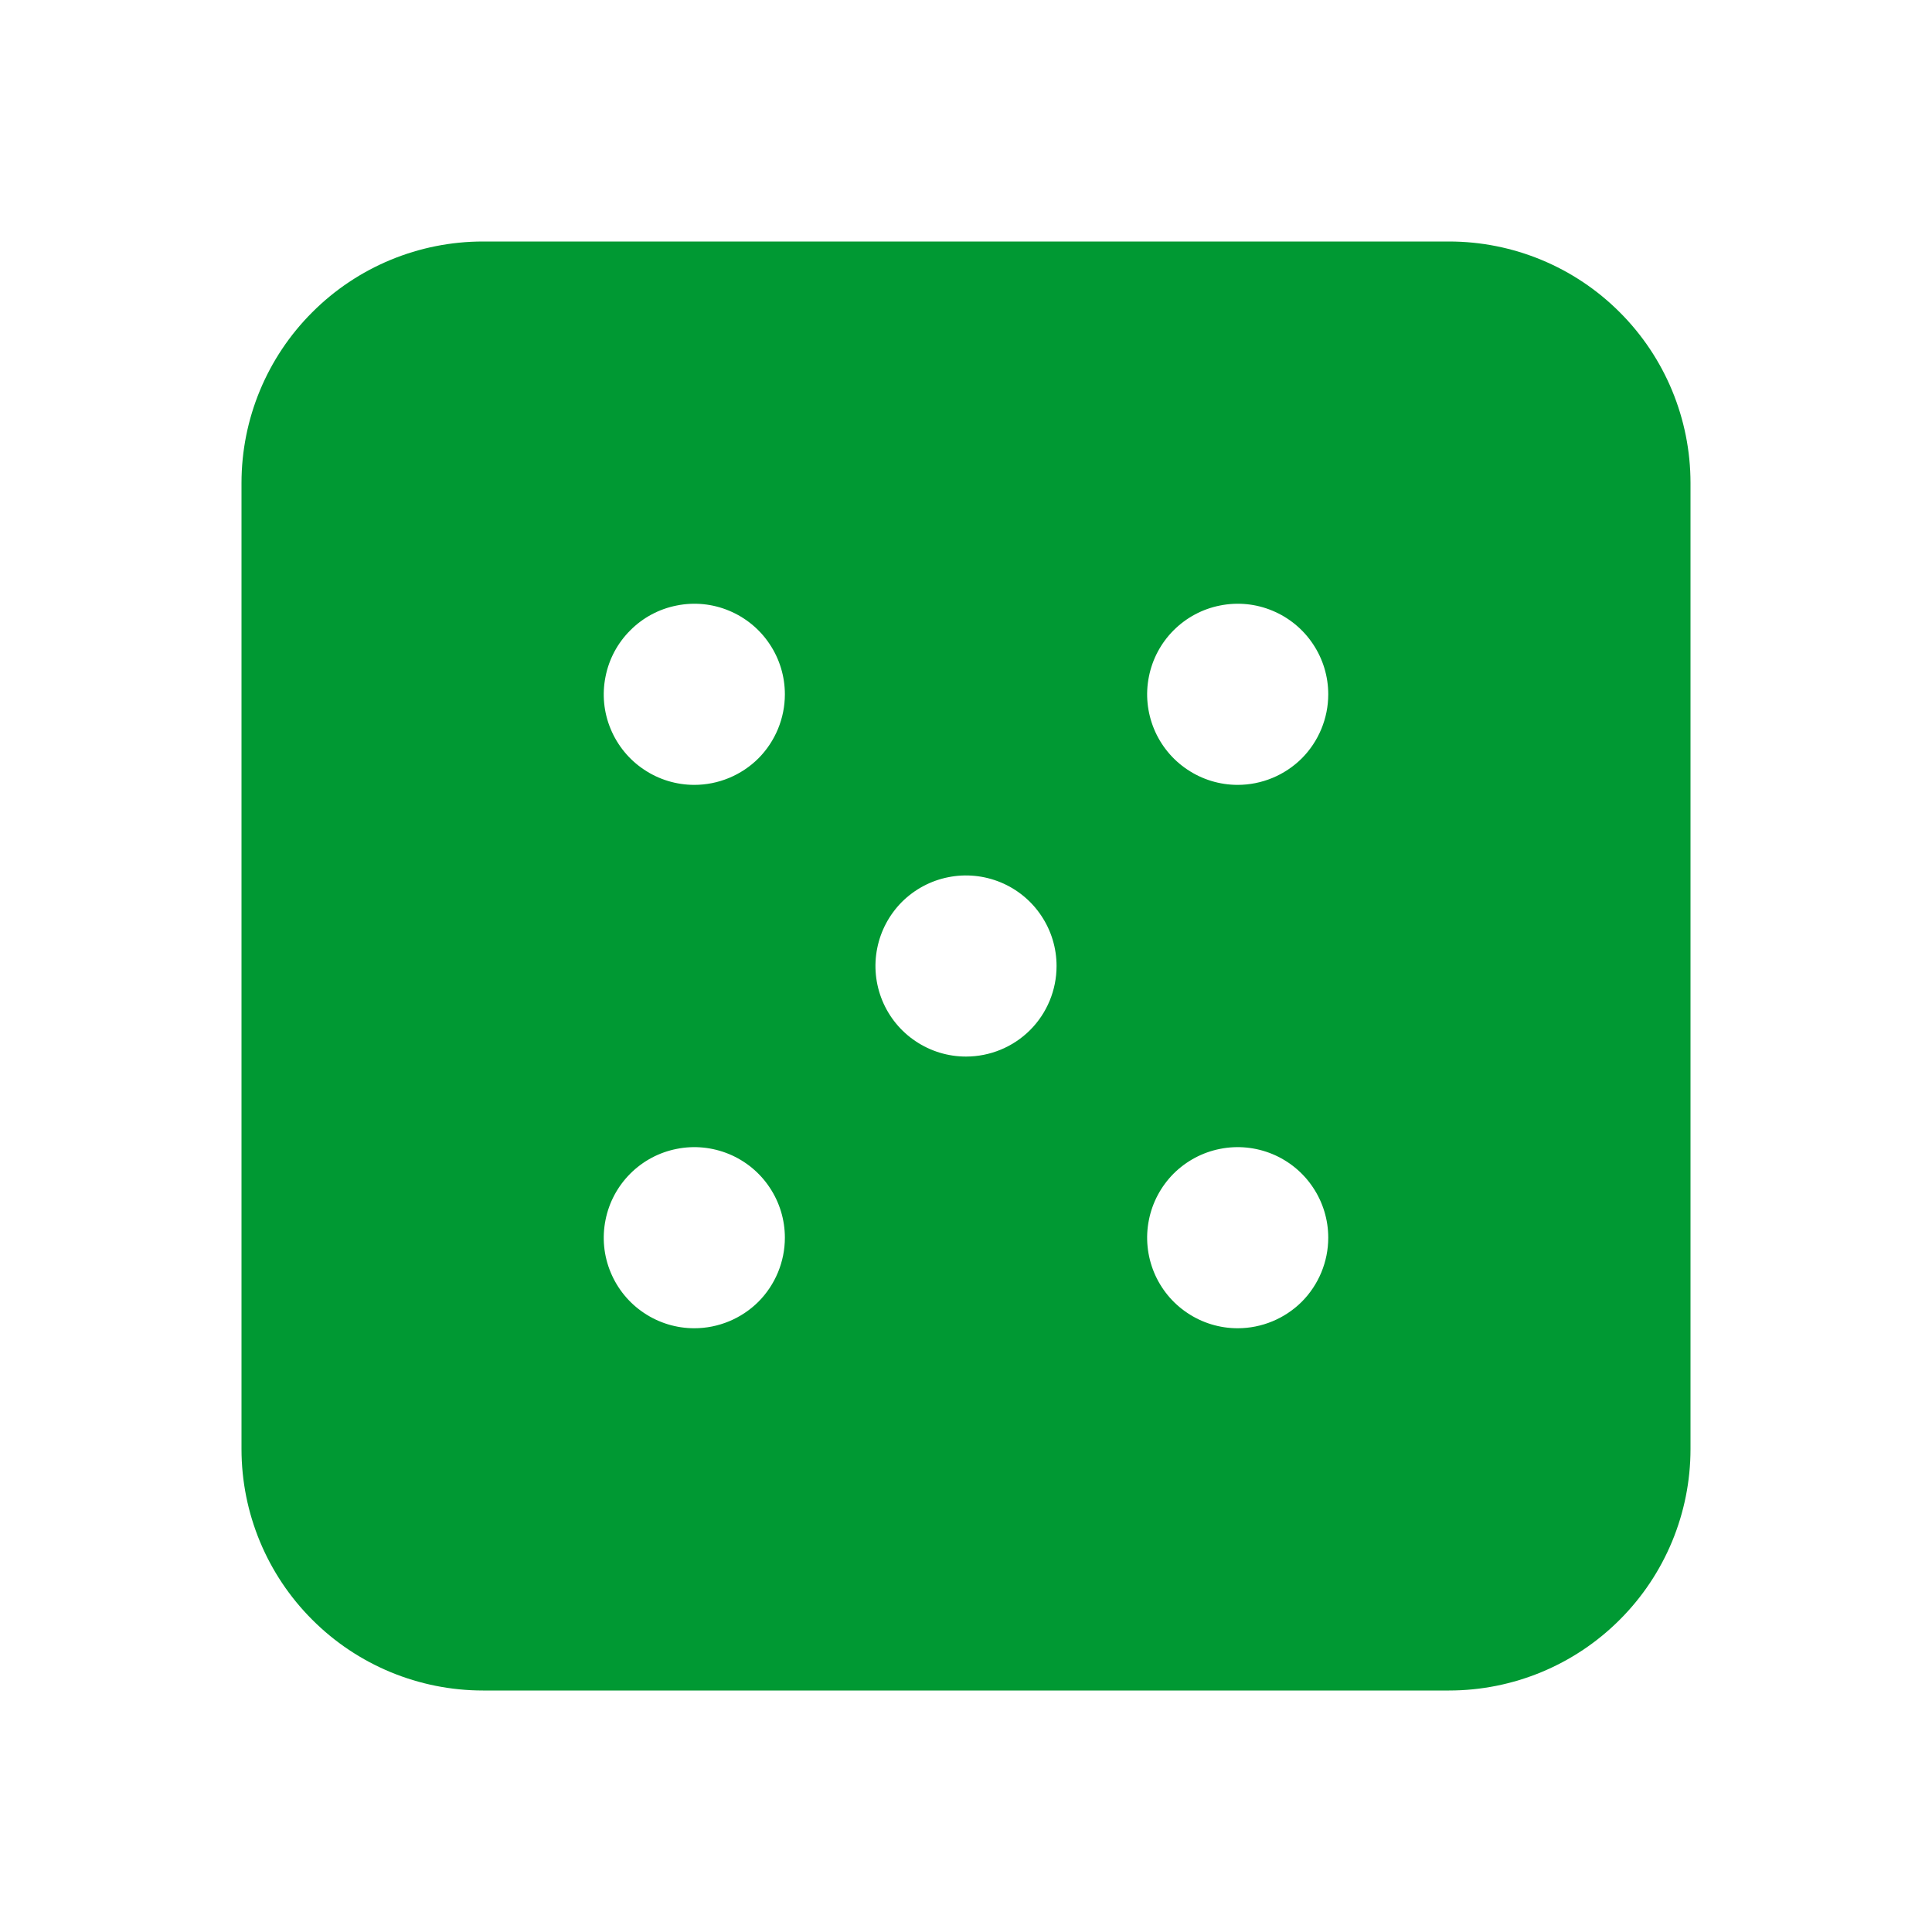 <svg width="24" height="24" viewBox="0 0 24 24" fill="none" xmlns="http://www.w3.org/2000/svg">
<path d="M18 3H6C5.204 3 4.441 3.316 3.879 3.879C3.316 4.441 3 5.204 3 6V18C3 18.796 3.316 19.559 3.879 20.121C4.441 20.684 5.204 21 6 21H18C18.796 21 19.559 20.684 20.121 20.121C20.684 19.559 21 18.796 21 18V6C21 5.204 20.684 4.441 20.121 3.879C19.559 3.316 18.796 3 18 3ZM8.625 16.5C8.402 16.5 8.185 16.434 8 16.31C7.815 16.187 7.671 16.011 7.586 15.806C7.5 15.6 7.478 15.374 7.522 15.155C7.565 14.937 7.672 14.737 7.83 14.579C7.987 14.422 8.187 14.315 8.406 14.272C8.624 14.228 8.85 14.251 9.056 14.336C9.261 14.421 9.437 14.565 9.56 14.75C9.684 14.935 9.75 15.152 9.75 15.375C9.75 15.673 9.631 15.96 9.421 16.171C9.21 16.381 8.923 16.5 8.625 16.5ZM8.625 9.75C8.402 9.75 8.185 9.684 8 9.56C7.815 9.437 7.671 9.261 7.586 9.056C7.5 8.85 7.478 8.624 7.522 8.406C7.565 8.187 7.672 7.987 7.83 7.83C7.987 7.672 8.187 7.565 8.406 7.522C8.624 7.478 8.85 7.5 9.056 7.586C9.261 7.671 9.437 7.815 9.56 8C9.684 8.185 9.75 8.402 9.75 8.625C9.75 8.923 9.631 9.21 9.421 9.421C9.21 9.631 8.923 9.75 8.625 9.75ZM12 13.125C11.777 13.125 11.56 13.059 11.375 12.935C11.19 12.812 11.046 12.636 10.961 12.431C10.876 12.225 10.853 11.999 10.897 11.78C10.94 11.562 11.047 11.362 11.204 11.204C11.362 11.047 11.562 10.94 11.78 10.897C11.999 10.853 12.225 10.876 12.431 10.961C12.636 11.046 12.812 11.19 12.935 11.375C13.059 11.56 13.125 11.777 13.125 12C13.125 12.298 13.007 12.585 12.796 12.796C12.585 13.007 12.298 13.125 12 13.125ZM15.375 16.5C15.152 16.5 14.935 16.434 14.75 16.31C14.565 16.187 14.421 16.011 14.336 15.806C14.251 15.6 14.228 15.374 14.272 15.155C14.315 14.937 14.422 14.737 14.579 14.579C14.737 14.422 14.937 14.315 15.155 14.272C15.374 14.228 15.6 14.251 15.806 14.336C16.011 14.421 16.187 14.565 16.31 14.75C16.434 14.935 16.5 15.152 16.5 15.375C16.5 15.673 16.381 15.96 16.171 16.171C15.96 16.381 15.673 16.5 15.375 16.5ZM15.375 9.75C15.152 9.75 14.935 9.684 14.75 9.56C14.565 9.437 14.421 9.261 14.336 9.056C14.251 8.85 14.228 8.624 14.272 8.406C14.315 8.187 14.422 7.987 14.579 7.83C14.737 7.672 14.937 7.565 15.155 7.522C15.374 7.478 15.6 7.5 15.806 7.586C16.011 7.671 16.187 7.815 16.31 8C16.434 8.185 16.5 8.402 16.5 8.625C16.5 8.923 16.381 9.21 16.171 9.421C15.96 9.631 15.673 9.75 15.375 9.75Z" fill="#009933"/>
</svg>
